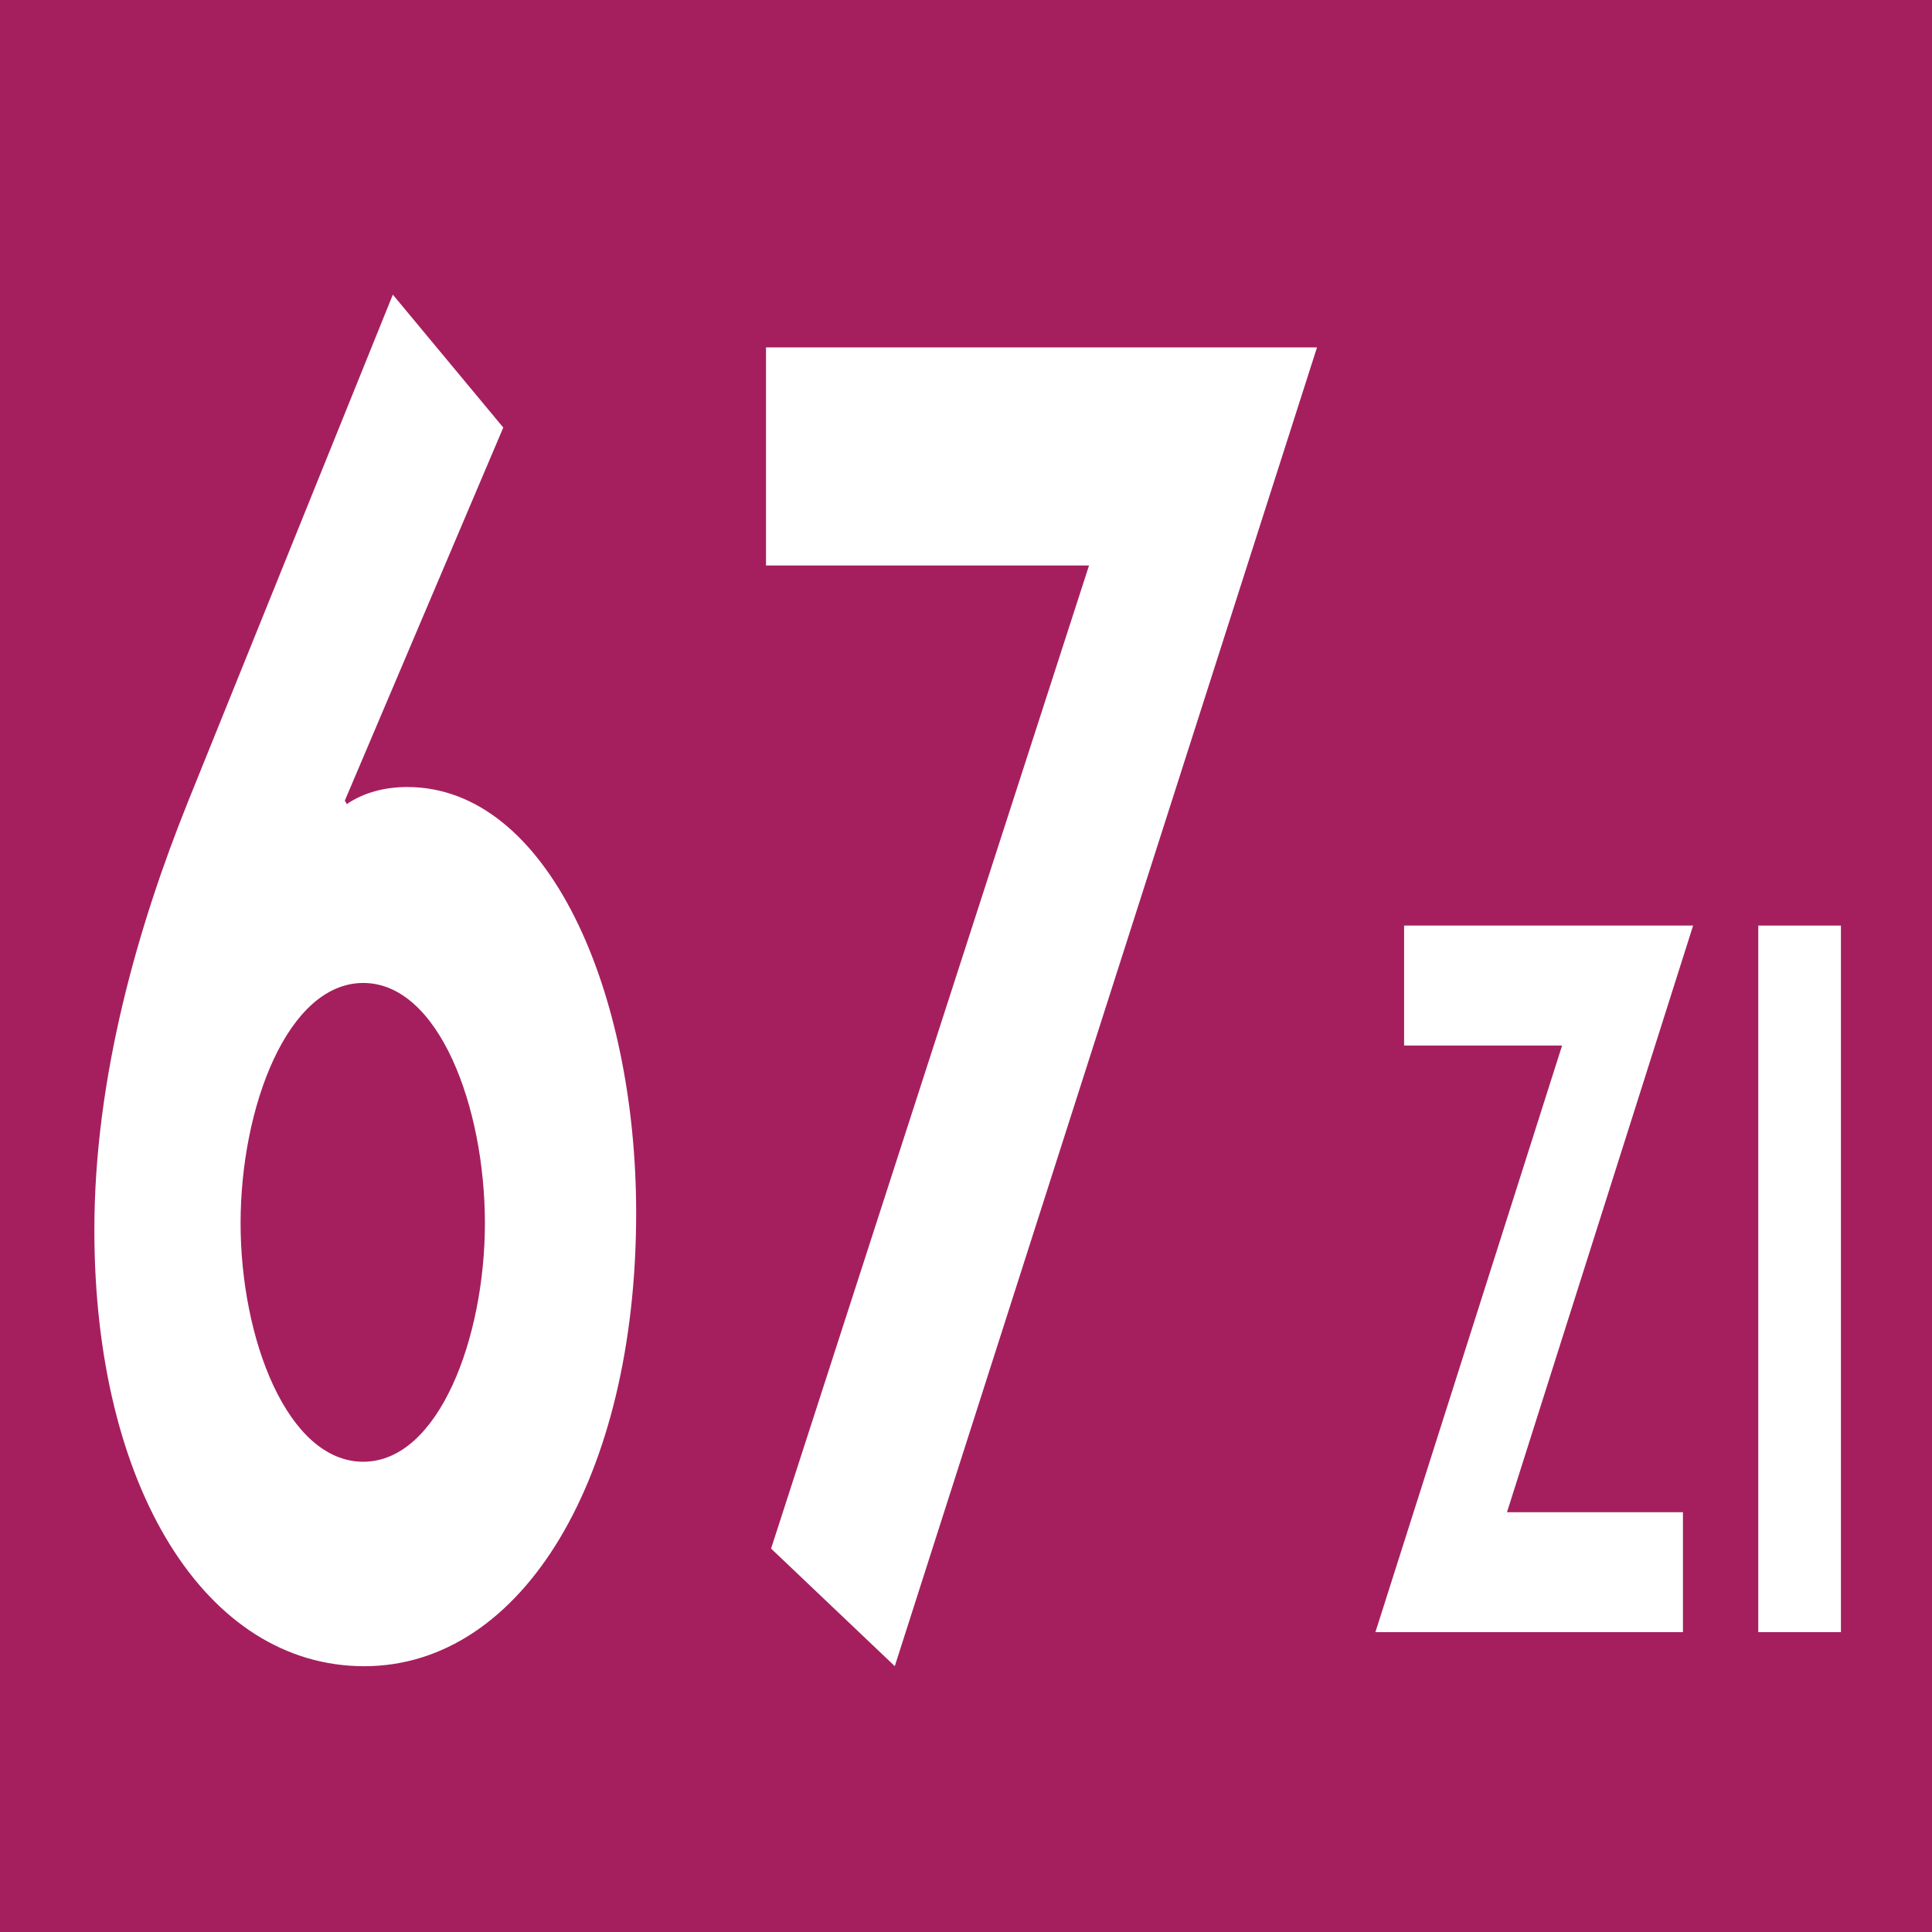 <?xml version="1.0" encoding="UTF-8"?><svg id="Calque_1" xmlns="http://www.w3.org/2000/svg" viewBox="0 0 387.79 387.79"><defs><style>.cls-1{fill:#fff;}.cls-2{fill:#a51f5e;}</style></defs><rect class="cls-2" width="387.79" height="387.79"/><g><path id="_6" class="cls-1" d="M101.02,85.81l-31.81,74.9,.41,.68c3.49-2.39,7.8-3.42,12.11-3.42,28.32,0,45.96,41.04,45.96,85.5,0,53.01-22.78,90.97-54.58,90.97s-54.17-35.91-54.17-87.55c0-30.78,8.82-61.22,18.88-86.18L78.85,59.14l22.16,26.67Zm-3.69,159.71c0-23.26-9.23-48.22-24.42-48.22s-24.62,24.96-24.62,48.22,9.44,47.88,24.62,47.88,24.42-24.97,24.42-47.88Z"/><path id="_7" class="cls-1" d="M153.75,113.51v-43.78h110.6l-84.75,264.7-24.83-23.6,63.82-197.33h-64.84Z"/></g><g><path id="Z" class="cls-1" d="M337.8,303.53v24.08h-61.73l37.47-117.75h-31.71v-24.08h58.01l-37.36,117.75h35.32Z"/><path id="I" class="cls-1" d="M369.51,327.6h-16.59V185.78h16.59v141.82Z"/></g></svg>